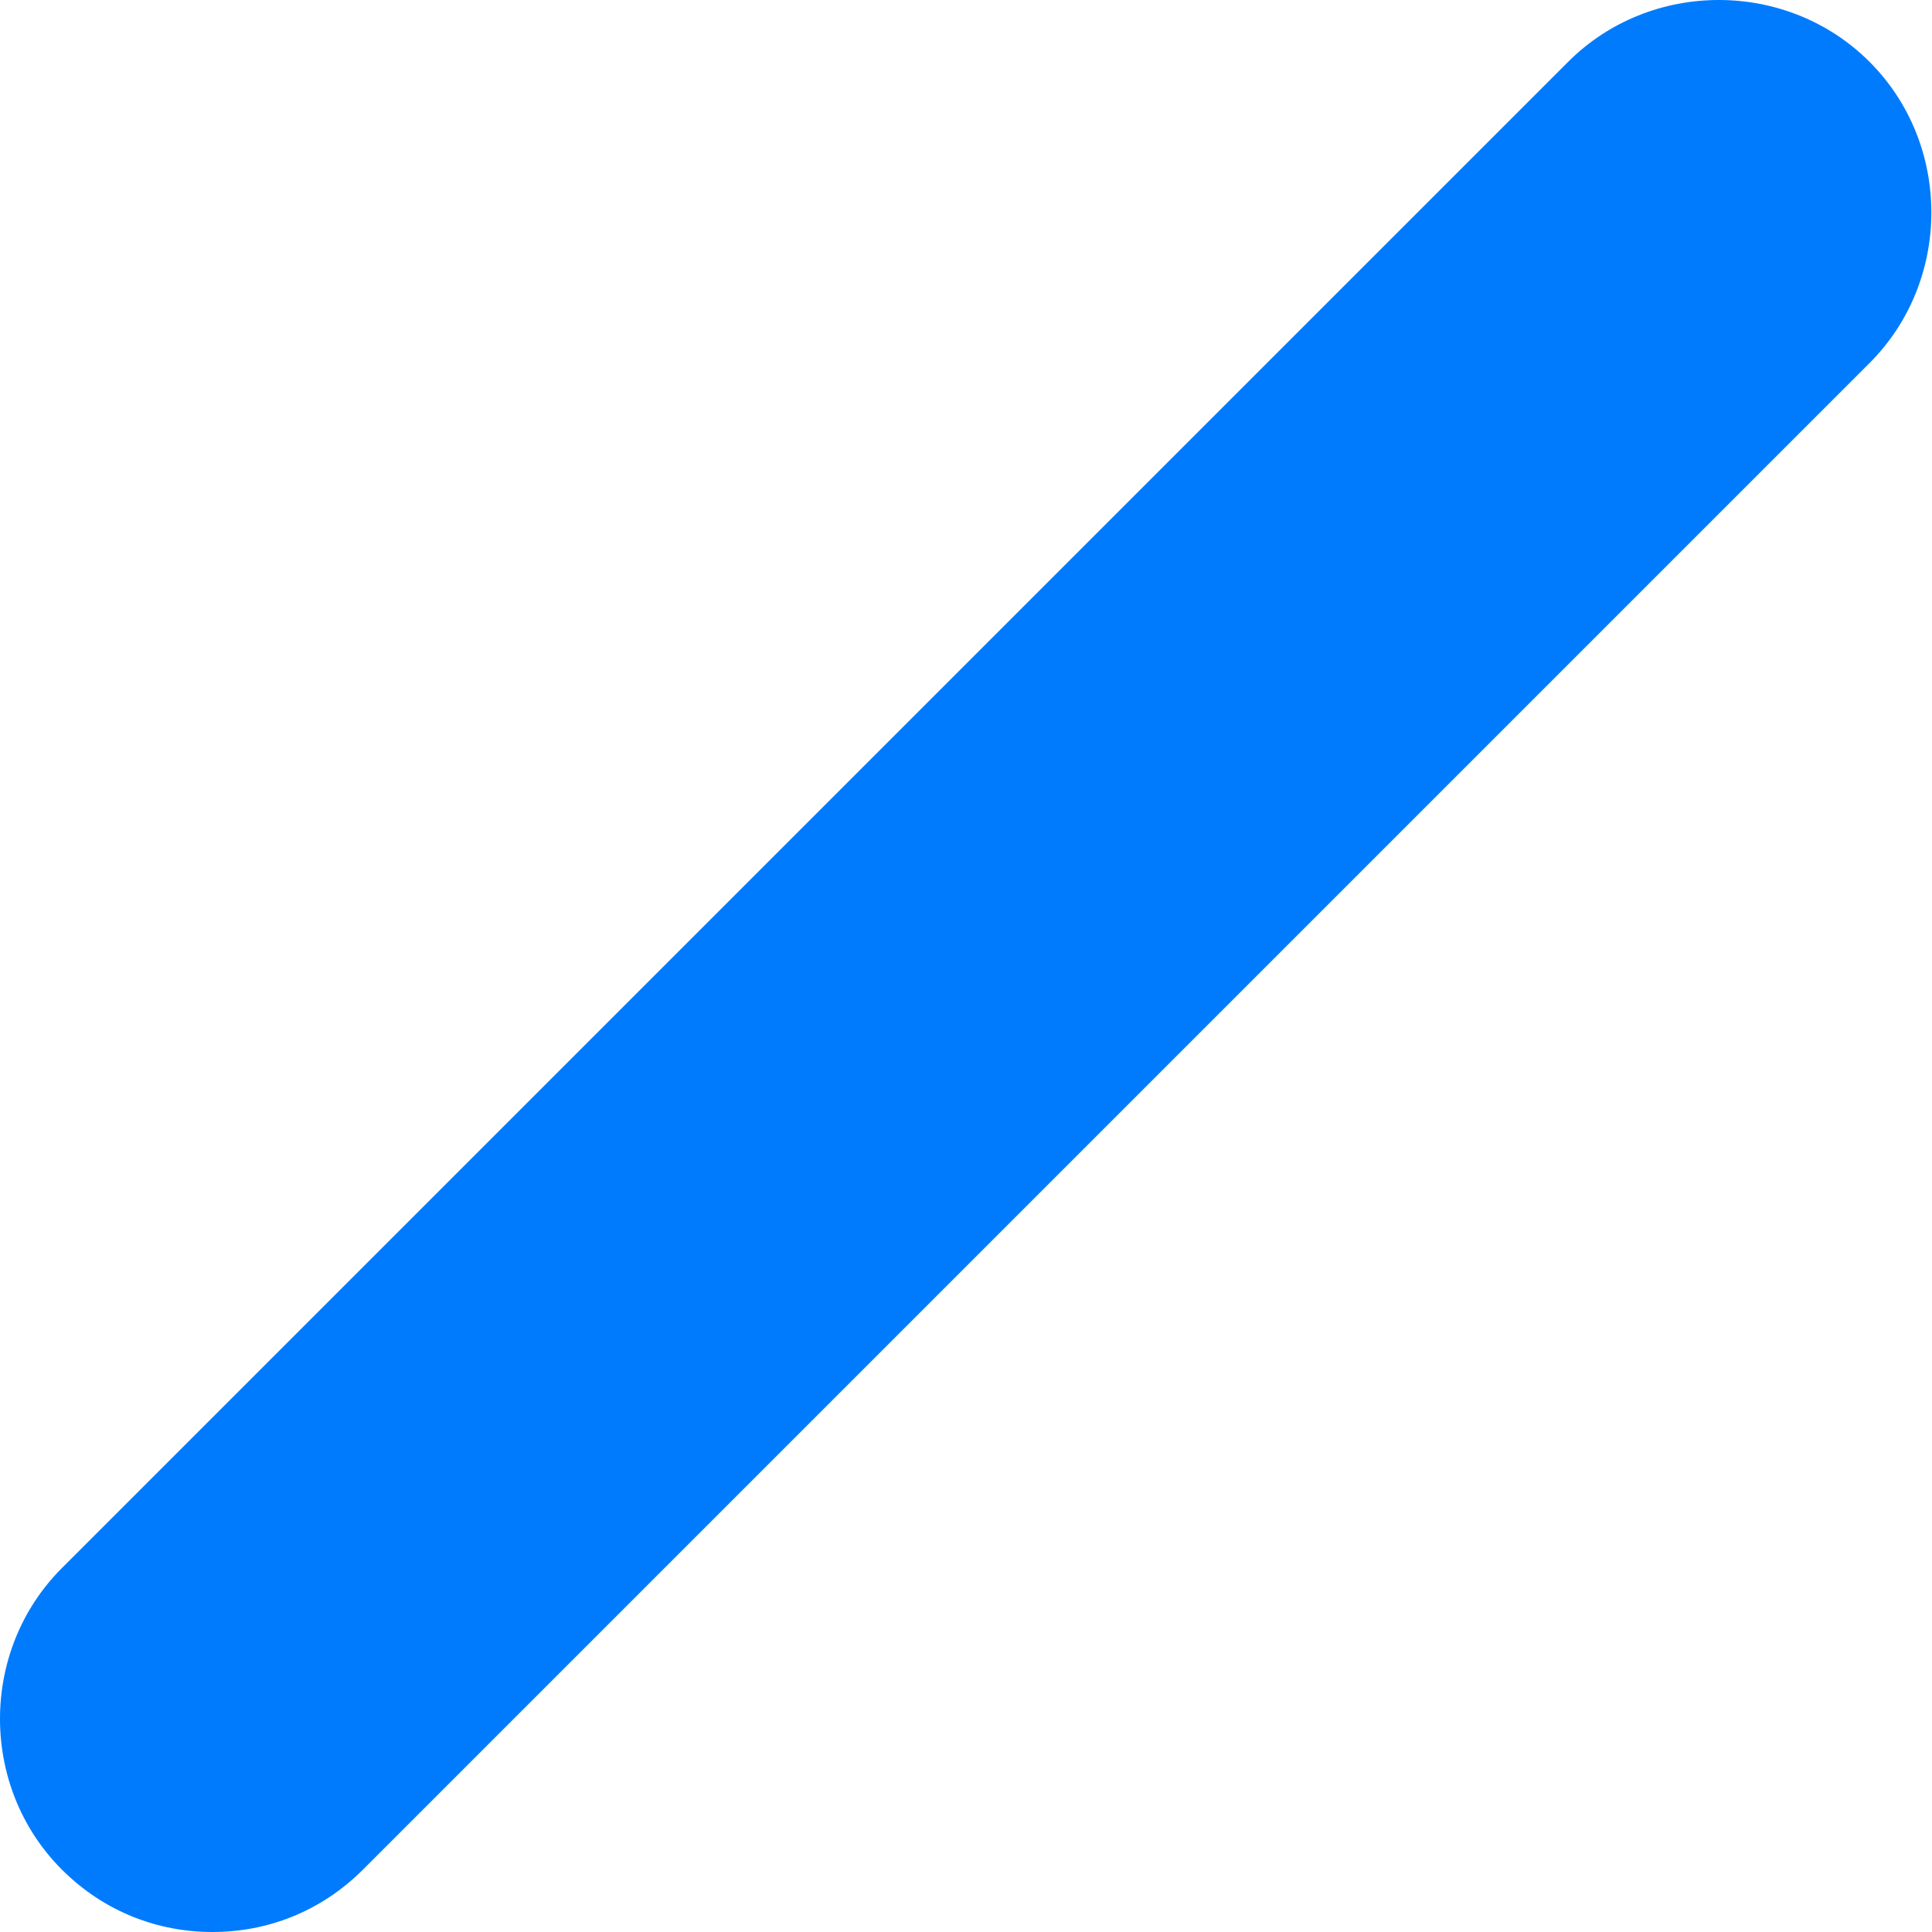 <svg width="12" height="12" viewBox="0 0 12 12" fill="none" xmlns="http://www.w3.org/2000/svg">
<path d="M1.32 12C0.984 12 0.649 11.877 0.384 11.612C-0.128 11.1 -0.128 10.252 0.384 9.74L9.74 0.384C10.252 -0.128 11.1 -0.128 11.612 0.384C12.124 0.896 12.124 1.743 11.612 2.255L2.255 11.612C1.99 11.877 1.655 12 1.32 12Z" fill="#007BFD"/>
</svg>
